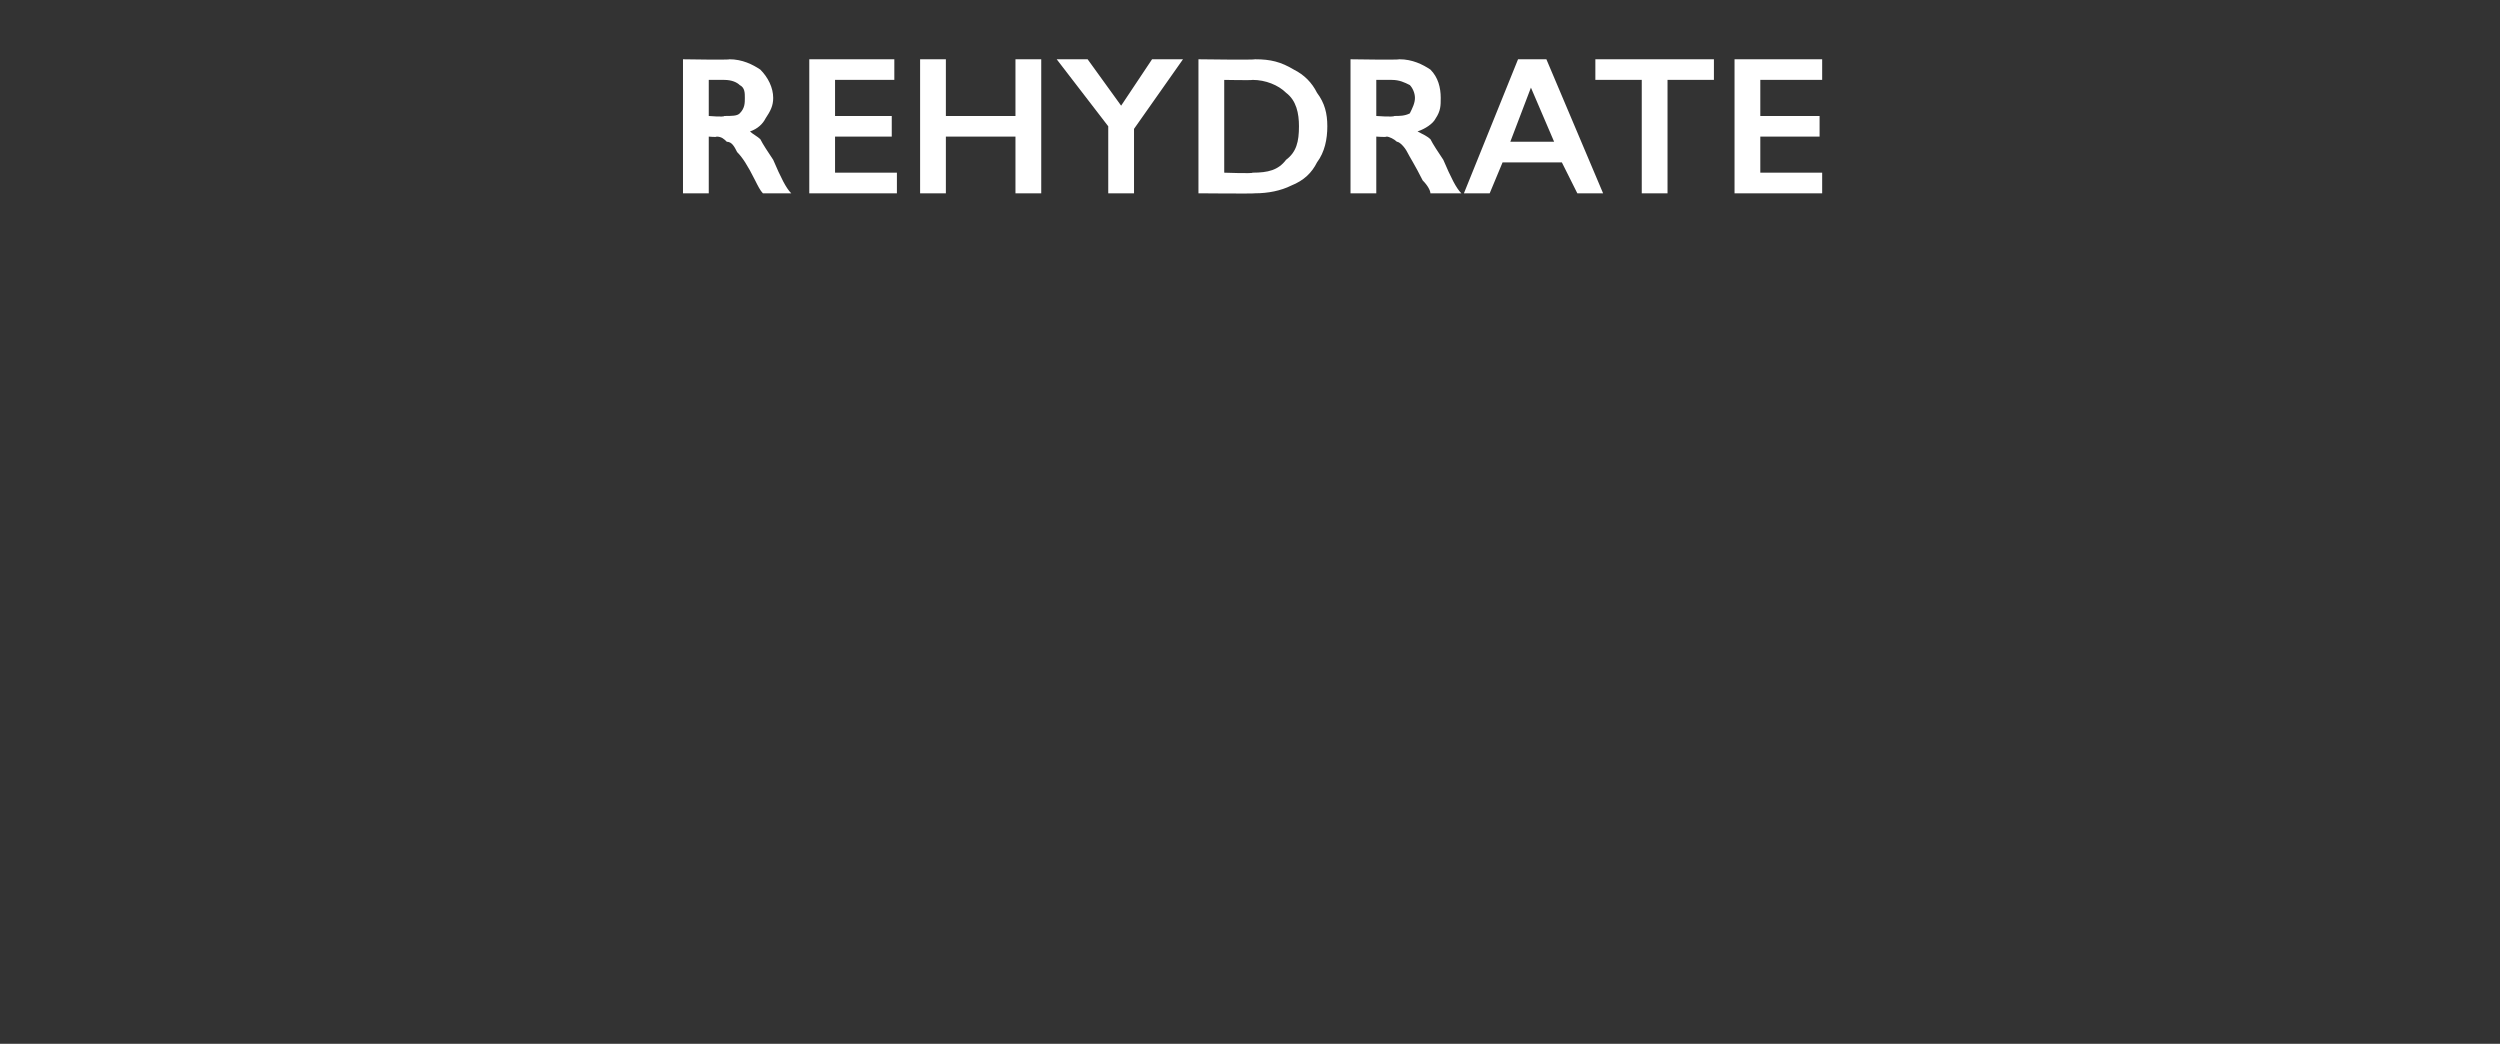 <?xml version="1.0" standalone="no"?><!DOCTYPE svg PUBLIC "-//W3C//DTD SVG 1.1//EN" "http://www.w3.org/Graphics/SVG/1.1/DTD/svg11.dtd"><svg xmlns="http://www.w3.org/2000/svg" version="1.1" width="97px" height="40.5px" viewBox="0 -2 97 40.5" style="top:-2px"><rect x="0" y="-2" width="97" height="40.5" fill="#333333" stroke="none"/>  <desc>Rehydrate</desc>  <defs/>  <g id="Polygon116502">    <path d="M 28.3 0.3 C 28.8 0.3 29.2 0.5 29.5 0.7 C 29.8 1 30 1.4 30 1.8 C 30 2.1 29.9 2.3 29.7 2.6 C 29.6 2.8 29.4 3 29.1 3.1 C 29.2 3.2 29.4 3.3 29.5 3.4 C 29.6 3.6 29.8 3.9 30 4.2 C 30.3 4.9 30.5 5.3 30.7 5.5 C 30.7 5.5 29.6 5.5 29.6 5.5 C 29.5 5.4 29.4 5.2 29.3 5 C 29 4.4 28.8 4.1 28.6 3.9 C 28.5 3.7 28.4 3.5 28.2 3.5 C 28.1 3.4 28 3.3 27.8 3.3 C 27.82 3.33 27.5 3.3 27.5 3.3 L 27.5 5.5 L 26.5 5.5 L 26.5 0.3 C 26.5 0.3 28.32 0.33 28.3 0.3 Z M 28.1 2.5 C 28.4 2.5 28.6 2.5 28.7 2.4 C 28.9 2.2 28.9 2 28.9 1.8 C 28.9 1.6 28.9 1.4 28.7 1.3 C 28.6 1.2 28.4 1.1 28.1 1.1 C 28.08 1.1 27.5 1.1 27.5 1.1 L 27.5 2.5 C 27.5 2.5 28.1 2.55 28.1 2.5 Z M 34.7 0.3 L 34.7 1.1 L 32.4 1.1 L 32.4 2.5 L 34.6 2.5 L 34.6 3.3 L 32.4 3.3 L 32.4 4.7 L 34.8 4.7 L 34.8 5.5 L 31.4 5.5 L 31.4 0.3 L 34.7 0.3 Z M 36.7 0.3 L 36.7 2.5 L 39.4 2.5 L 39.4 0.3 L 40.4 0.3 L 40.4 5.5 L 39.4 5.5 L 39.4 3.3 L 36.7 3.3 L 36.7 5.5 L 35.7 5.5 L 35.7 0.3 L 36.7 0.3 Z M 42.2 0.3 L 43.5 2.1 L 44.7 0.3 L 45.9 0.3 L 44 3 L 44 5.5 L 43 5.5 L 43 2.9 L 41 0.3 L 42.2 0.3 Z M 48.7 0.3 C 49.3 0.3 49.7 0.4 50.2 0.7 C 50.6 0.9 50.9 1.2 51.1 1.6 C 51.4 2 51.5 2.4 51.5 2.9 C 51.5 3.4 51.4 3.9 51.1 4.3 C 50.9 4.7 50.6 5 50.1 5.2 C 49.7 5.4 49.2 5.5 48.7 5.5 C 48.65 5.52 46.5 5.5 46.5 5.5 L 46.5 0.3 C 46.5 0.3 48.71 0.33 48.7 0.3 Z M 48.6 4.7 C 49.2 4.7 49.6 4.6 49.9 4.2 C 50.3 3.9 50.4 3.5 50.4 2.9 C 50.4 2.4 50.3 1.9 49.9 1.6 C 49.6 1.3 49.1 1.1 48.6 1.1 C 48.58 1.12 47.5 1.1 47.5 1.1 L 47.5 4.7 C 47.5 4.7 48.61 4.74 48.6 4.7 Z M 54.3 0.3 C 54.8 0.3 55.2 0.5 55.5 0.7 C 55.8 1 55.9 1.4 55.9 1.8 C 55.9 2.1 55.9 2.3 55.7 2.6 C 55.6 2.8 55.3 3 55 3.1 C 55.2 3.2 55.4 3.3 55.5 3.4 C 55.6 3.6 55.8 3.9 56 4.2 C 56.3 4.9 56.5 5.3 56.7 5.5 C 56.7 5.5 55.5 5.5 55.5 5.5 C 55.5 5.4 55.4 5.2 55.2 5 C 54.9 4.4 54.7 4.1 54.6 3.9 C 54.5 3.7 54.3 3.5 54.2 3.5 C 54.1 3.4 53.9 3.3 53.8 3.3 C 53.79 3.33 53.4 3.3 53.4 3.3 L 53.4 5.5 L 52.4 5.5 L 52.4 0.3 C 52.4 0.3 54.29 0.33 54.3 0.3 Z M 54.1 2.5 C 54.3 2.5 54.5 2.5 54.7 2.4 C 54.8 2.2 54.9 2 54.9 1.8 C 54.9 1.6 54.8 1.4 54.7 1.3 C 54.5 1.2 54.3 1.1 54 1.1 C 54.05 1.1 53.4 1.1 53.4 1.1 L 53.4 2.5 C 53.4 2.5 54.06 2.55 54.1 2.5 Z M 60 0.3 L 62.2 5.5 L 61.2 5.5 L 60.6 4.3 L 58.3 4.3 L 57.8 5.5 L 56.8 5.5 L 58.9 0.3 L 60 0.3 Z M 58.6 3.5 L 60.3 3.5 L 59.4 1.4 L 58.6 3.5 Z M 66.5 0.3 L 66.5 1.1 L 64.7 1.1 L 64.7 5.5 L 63.7 5.5 L 63.7 1.1 L 61.9 1.1 L 61.9 0.3 L 66.5 0.3 Z M 70.7 0.3 L 70.7 1.1 L 68.3 1.1 L 68.3 2.5 L 70.6 2.5 L 70.6 3.3 L 68.3 3.3 L 68.3 4.7 L 70.7 4.7 L 70.7 5.5 L 67.3 5.5 L 67.3 0.3 L 70.7 0.3 Z " stroke="none" fill="#fff"/>  </g></svg>